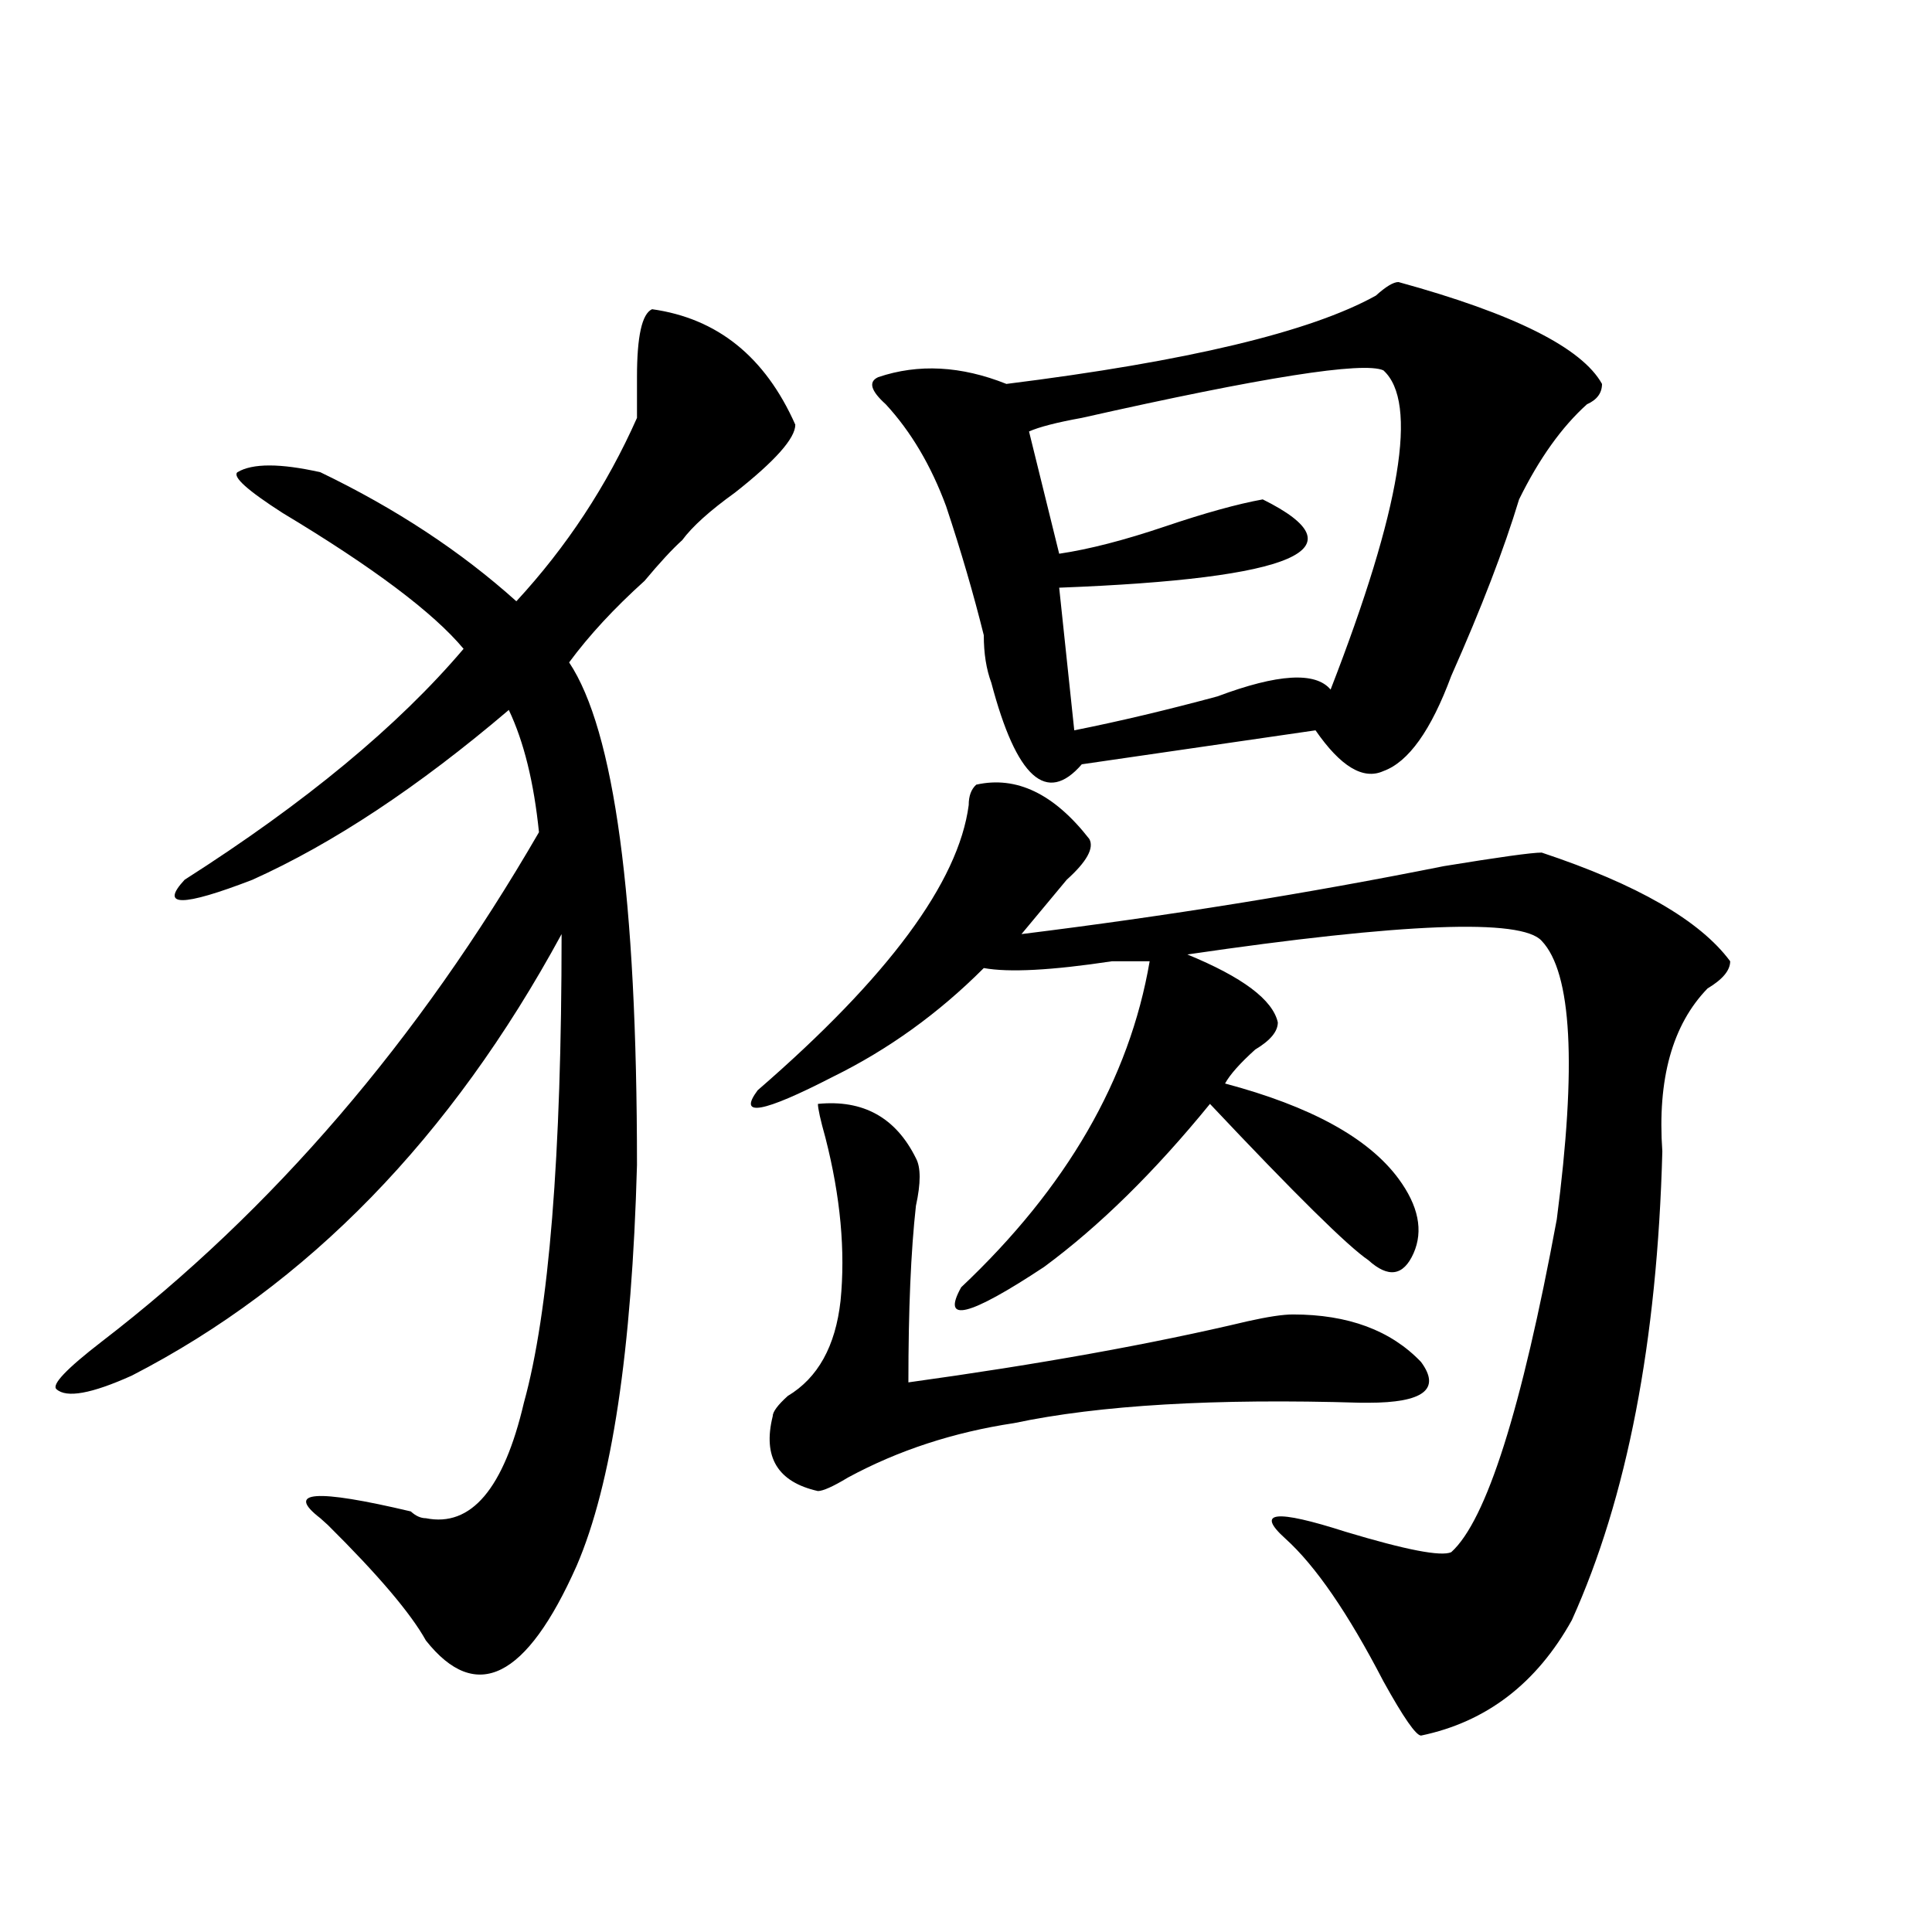 <?xml version="1.0" encoding="utf-8"?>
<!-- Generator: Adobe Illustrator 16.0.0, SVG Export Plug-In . SVG Version: 6.00 Build 0)  -->
<!DOCTYPE svg PUBLIC "-//W3C//DTD SVG 1.1//EN" "http://www.w3.org/Graphics/SVG/1.1/DTD/svg11.dtd">
<svg version="1.1" id="图层_1" xmlns="http://www.w3.org/2000/svg" xmlns:xlink="http://www.w3.org/1999/xlink" x="0px" y="0px"
	 width="1000px" height="1000px" viewBox="0 0 1000 1000" enable-background="new 0 0 1000 1000" xml:space="preserve">
<path d="M337.504,160.047c33.78,4.724,58.535,24.609,74.145,59.766c0,7.031-10.427,18.786-31.219,35.156
	c-13.048,9.394-22.134,17.578-27.316,24.609c-5.243,4.724-11.707,11.755-19.512,21.094c-15.609,14.063-28.657,28.125-39.023,42.188
	c23.414,35.156,35.121,121.894,35.121,260.156c-2.622,96.13-13.048,165.234-31.219,207.422
	c-26.036,58.557-52.071,71.466-78.047,38.672c-7.805-14.063-24.755-34.003-50.73-59.766l-3.902-3.516
	c-18.231-14.063-2.622-15.216,46.828-3.516c2.562,2.362,5.183,3.516,7.805,3.516c23.414,4.724,40.304-15.216,50.73-59.766
	c12.987-46.856,19.512-127.716,19.512-242.578C233.421,588.953,159.276,665.144,68.242,712
	c-20.853,9.394-33.841,11.755-39.023,7.031c-2.622-2.308,5.183-10.547,23.414-24.609c88.413-67.95,163.898-155.841,226.336-263.672
	c-2.622-25.763-7.805-46.856-15.609-63.281c-46.828,39.88-91.095,69.159-132.68,87.891c-36.462,14.063-48.169,14.063-35.121,0
	c62.438-39.825,110.546-79.651,144.387-119.531c-15.609-18.731-46.828-42.188-93.656-70.313
	c-18.231-11.7-26.036-18.731-23.414-21.094c7.805-4.669,22.073-4.669,42.926,0c39.023,18.786,72.804,41.034,101.461,66.797
	c25.976-28.125,46.828-59.766,62.438-94.922c0-2.308,0-9.339,0-21.094C329.699,174.109,332.261,162.409,337.504,160.047z
	 M505.305,406.141c20.792-4.669,40.304,4.724,58.535,28.125c2.562,4.724-1.341,11.755-11.707,21.094
	c-7.805,9.394-15.609,18.786-23.414,28.125c75.425-9.339,148.289-21.094,218.531-35.156c28.597-4.669,45.487-7.031,50.73-7.031
	c49.39,16.425,81.949,35.156,97.559,56.25c0,4.724-3.902,9.394-11.707,14.063c-18.231,18.786-26.036,46.911-23.414,84.375
	c-2.622,98.438-18.231,179.297-46.828,242.578c-18.231,32.794-44.267,52.734-78.047,59.766c-2.622,0-9.146-9.394-19.512-28.125
	c-18.231-35.156-35.121-59.766-50.73-73.828s-5.243-15.216,31.219-3.516c31.219,9.394,49.39,12.909,54.633,10.547
	c18.171-16.37,36.401-73.828,54.633-172.266c10.366-79.651,7.805-127.716-7.805-144.141c-10.427-11.7-71.583-9.339-183.41,7.031
	c28.597,11.755,44.206,23.456,46.828,35.156c0,4.724-3.902,9.394-11.707,14.063c-7.805,7.031-13.048,12.909-15.609,17.578
	c44.206,11.755,74.145,28.125,89.754,49.219c10.366,14.063,12.987,26.972,7.805,38.672c-5.243,11.755-13.048,12.909-23.414,3.516
	c-10.427-7.031-37.743-33.948-81.949-80.859c-28.657,35.156-57.255,63.281-85.852,84.375
	c-39.023,25.817-53.353,29.333-42.926,10.547c54.633-51.526,87.132-107.776,97.559-168.75c-5.243,0-11.707,0-19.512,0
	c-31.219,4.724-53.353,5.878-66.34,3.516c-23.414,23.456-49.45,42.188-78.047,56.25c-36.462,18.786-49.45,21.094-39.023,7.031
	c67.62-58.558,104.022-107.776,109.266-147.656C501.402,412.019,502.683,408.503,505.305,406.141z M423.355,571.375
	c23.414-2.308,40.304,7.031,50.73,28.125c2.562,4.724,2.562,12.909,0,24.609c-2.622,23.456-3.902,53.942-3.902,91.406
	c67.62-9.339,126.155-19.886,175.605-31.641c10.366-2.308,18.171-3.516,23.414-3.516c28.597,0,50.73,8.239,66.34,24.609
	c10.366,14.063,1.28,21.094-27.316,21.094h-3.902c-75.485-2.308-135.302,1.208-179.508,10.547
	c-31.219,4.724-59.876,14.063-85.852,28.125c-7.805,4.724-13.048,7.031-15.609,7.031c-20.853-4.669-28.657-17.578-23.414-38.672
	c0-2.308,2.562-5.823,7.805-10.547c15.609-9.339,24.694-25.763,27.316-49.219c2.562-25.763,0-53.888-7.805-84.375
	C424.636,579.614,423.355,573.737,423.355,571.375z M723.836,145.984c59.815,16.425,94.937,34.003,105.363,52.734
	c0,4.724-2.622,8.239-7.805,10.547c-13.048,11.755-24.755,28.125-35.121,49.219c-7.805,25.817-19.512,56.25-35.121,91.406
	c-10.427,28.125-22.134,44.55-35.121,49.219c-10.427,4.724-22.134-2.308-35.121-21.094l-120.973,17.578
	c-18.231,21.094-33.841,7.031-46.828-42.188c-2.622-7.031-3.902-15.216-3.902-24.609c-5.243-21.094-11.707-43.341-19.512-66.797
	c-7.805-21.094-18.231-38.672-31.219-52.734c-7.805-7.031-9.146-11.7-3.902-14.063c20.792-7.031,42.926-5.823,66.34,3.516
	c93.656-11.7,157.374-26.917,191.215-45.703C717.312,148.347,721.214,145.984,723.836,145.984z M716.031,191.688
	c-10.427-4.669-62.438,3.516-156.094,24.609c-13.048,2.362-22.134,4.724-27.316,7.031l15.609,63.281
	c15.609-2.308,33.78-7.031,54.633-14.063c20.792-7.031,37.683-11.7,50.73-14.063c52.011,25.817,16.89,41.034-105.363,45.703
	l7.805,73.828c23.414-4.669,48.108-10.547,74.145-17.578c31.219-11.7,50.73-12.854,58.535-3.516
	C725.116,263.208,734.202,208.112,716.031,191.688z"/>
</svg>
